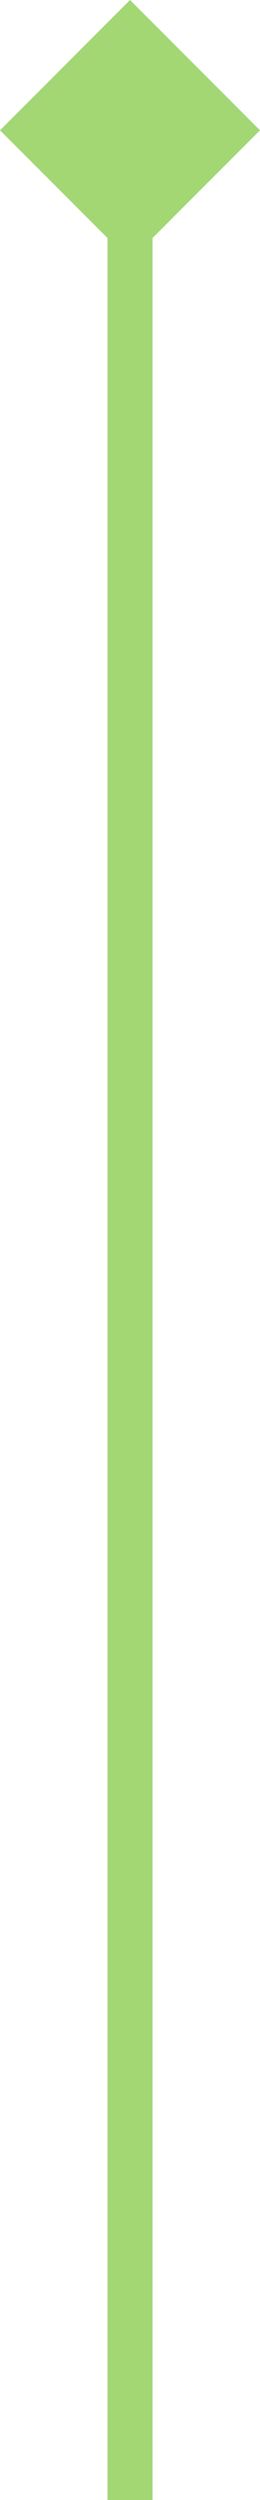 <?xml version="1.0" encoding="utf-8"?>
<svg xmlns="http://www.w3.org/2000/svg" fill="none" height="100%" overflow="visible" preserveAspectRatio="none" style="display: block;" viewBox="0 0 11.547 110.774" width="100%">
<path d="M5.774 1.34794e-07L1.34794e-07 5.774L5.774 11.547L11.547 5.774L5.774 1.34794e-07ZM5.774 5.774H4.774V110.774H5.774H6.774V5.774H5.774Z" fill="#A2D774" id="Vector 11"/>
</svg>